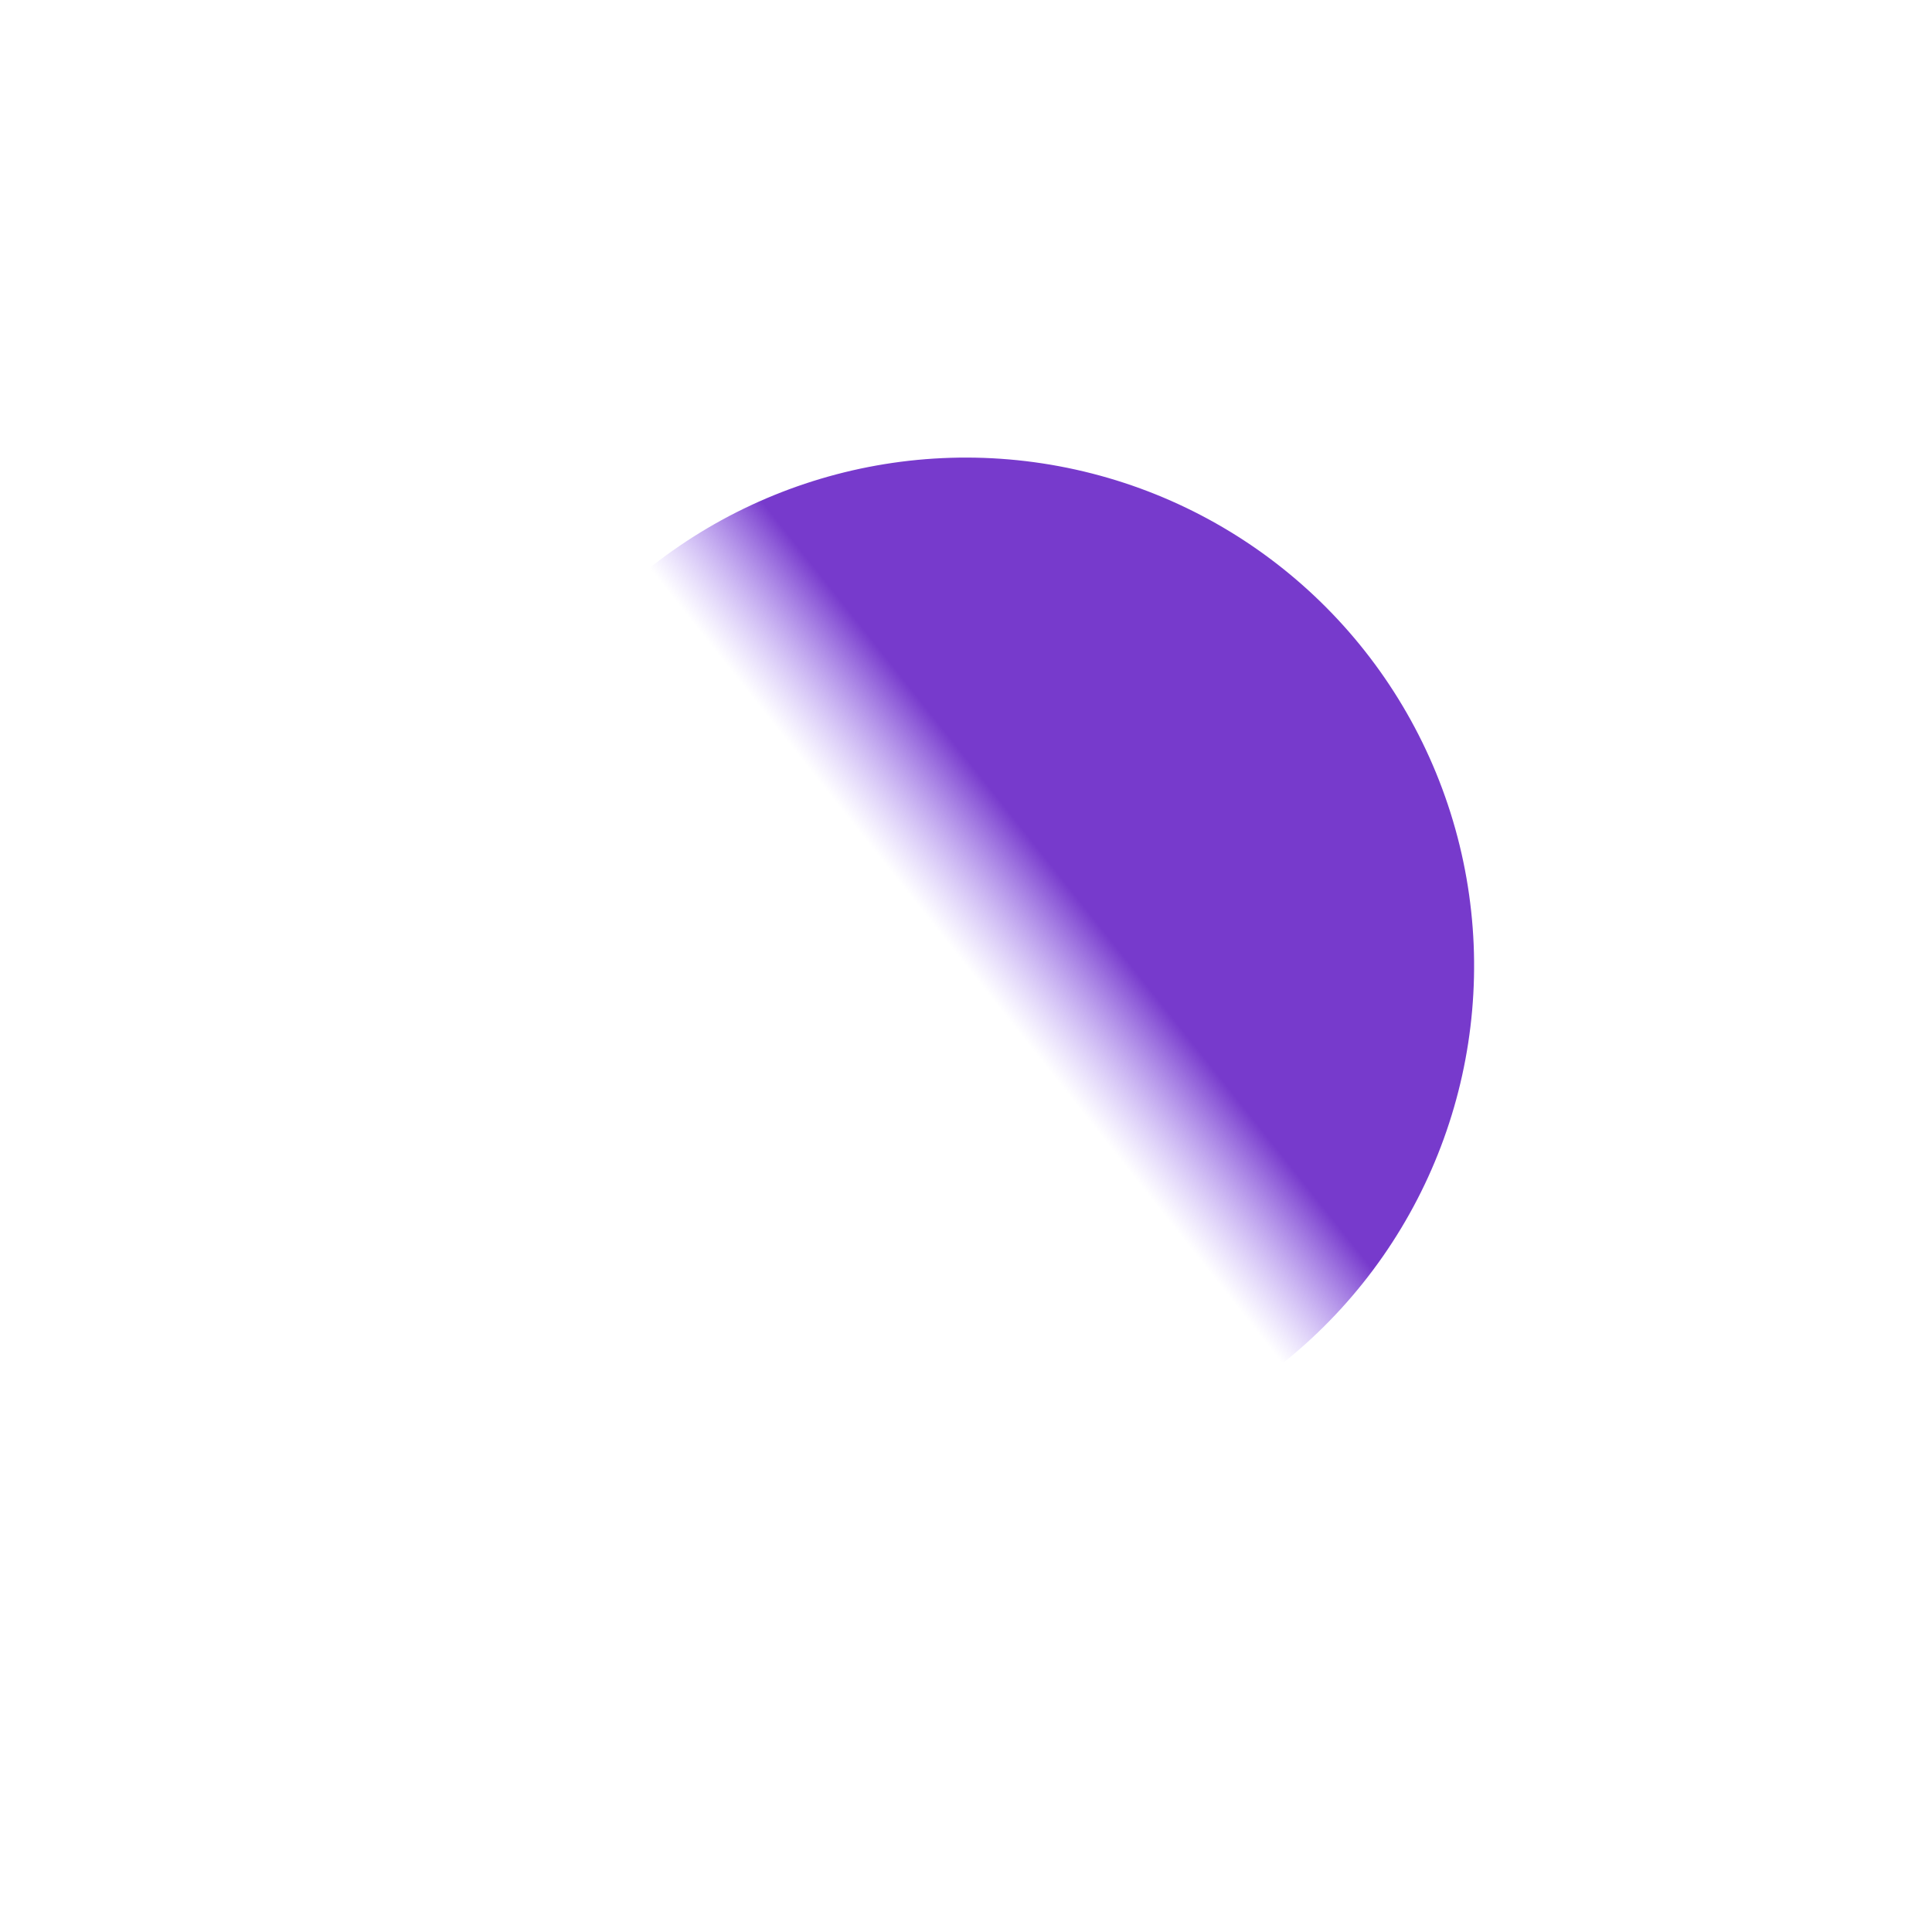 <?xml version="1.0" encoding="UTF-8"?> <svg xmlns="http://www.w3.org/2000/svg" width="1154" height="1154" viewBox="0 0 1154 1154" fill="none"> <g filter="url(#filter0_f_891_25)"> <circle cx="576.909" cy="576.909" r="303.584" transform="rotate(42.458 576.909 576.909)" fill="url(#paint0_linear_891_25)"></circle> </g> <defs> <filter id="filter0_f_891_25" x="0.324" y="0.324" width="1153.17" height="1153.17" filterUnits="userSpaceOnUse" color-interpolation-filters="sRGB"> <feFlood flood-opacity="0" result="BackgroundImageFix"></feFlood> <feBlend mode="normal" in="SourceGraphic" in2="BackgroundImageFix" result="shape"></feBlend> <feGaussianBlur stdDeviation="136.5" result="effect1_foregroundBlur_891_25"></feGaussianBlur> </filter> <linearGradient id="paint0_linear_891_25" x1="576.909" y1="576.909" x2="589.086" y2="500.375" gradientUnits="userSpaceOnUse"> <stop stop-color="#9F7CF6" stop-opacity="0"></stop> <stop offset="1" stop-color="#773ACC"></stop> </linearGradient> </defs> </svg> 